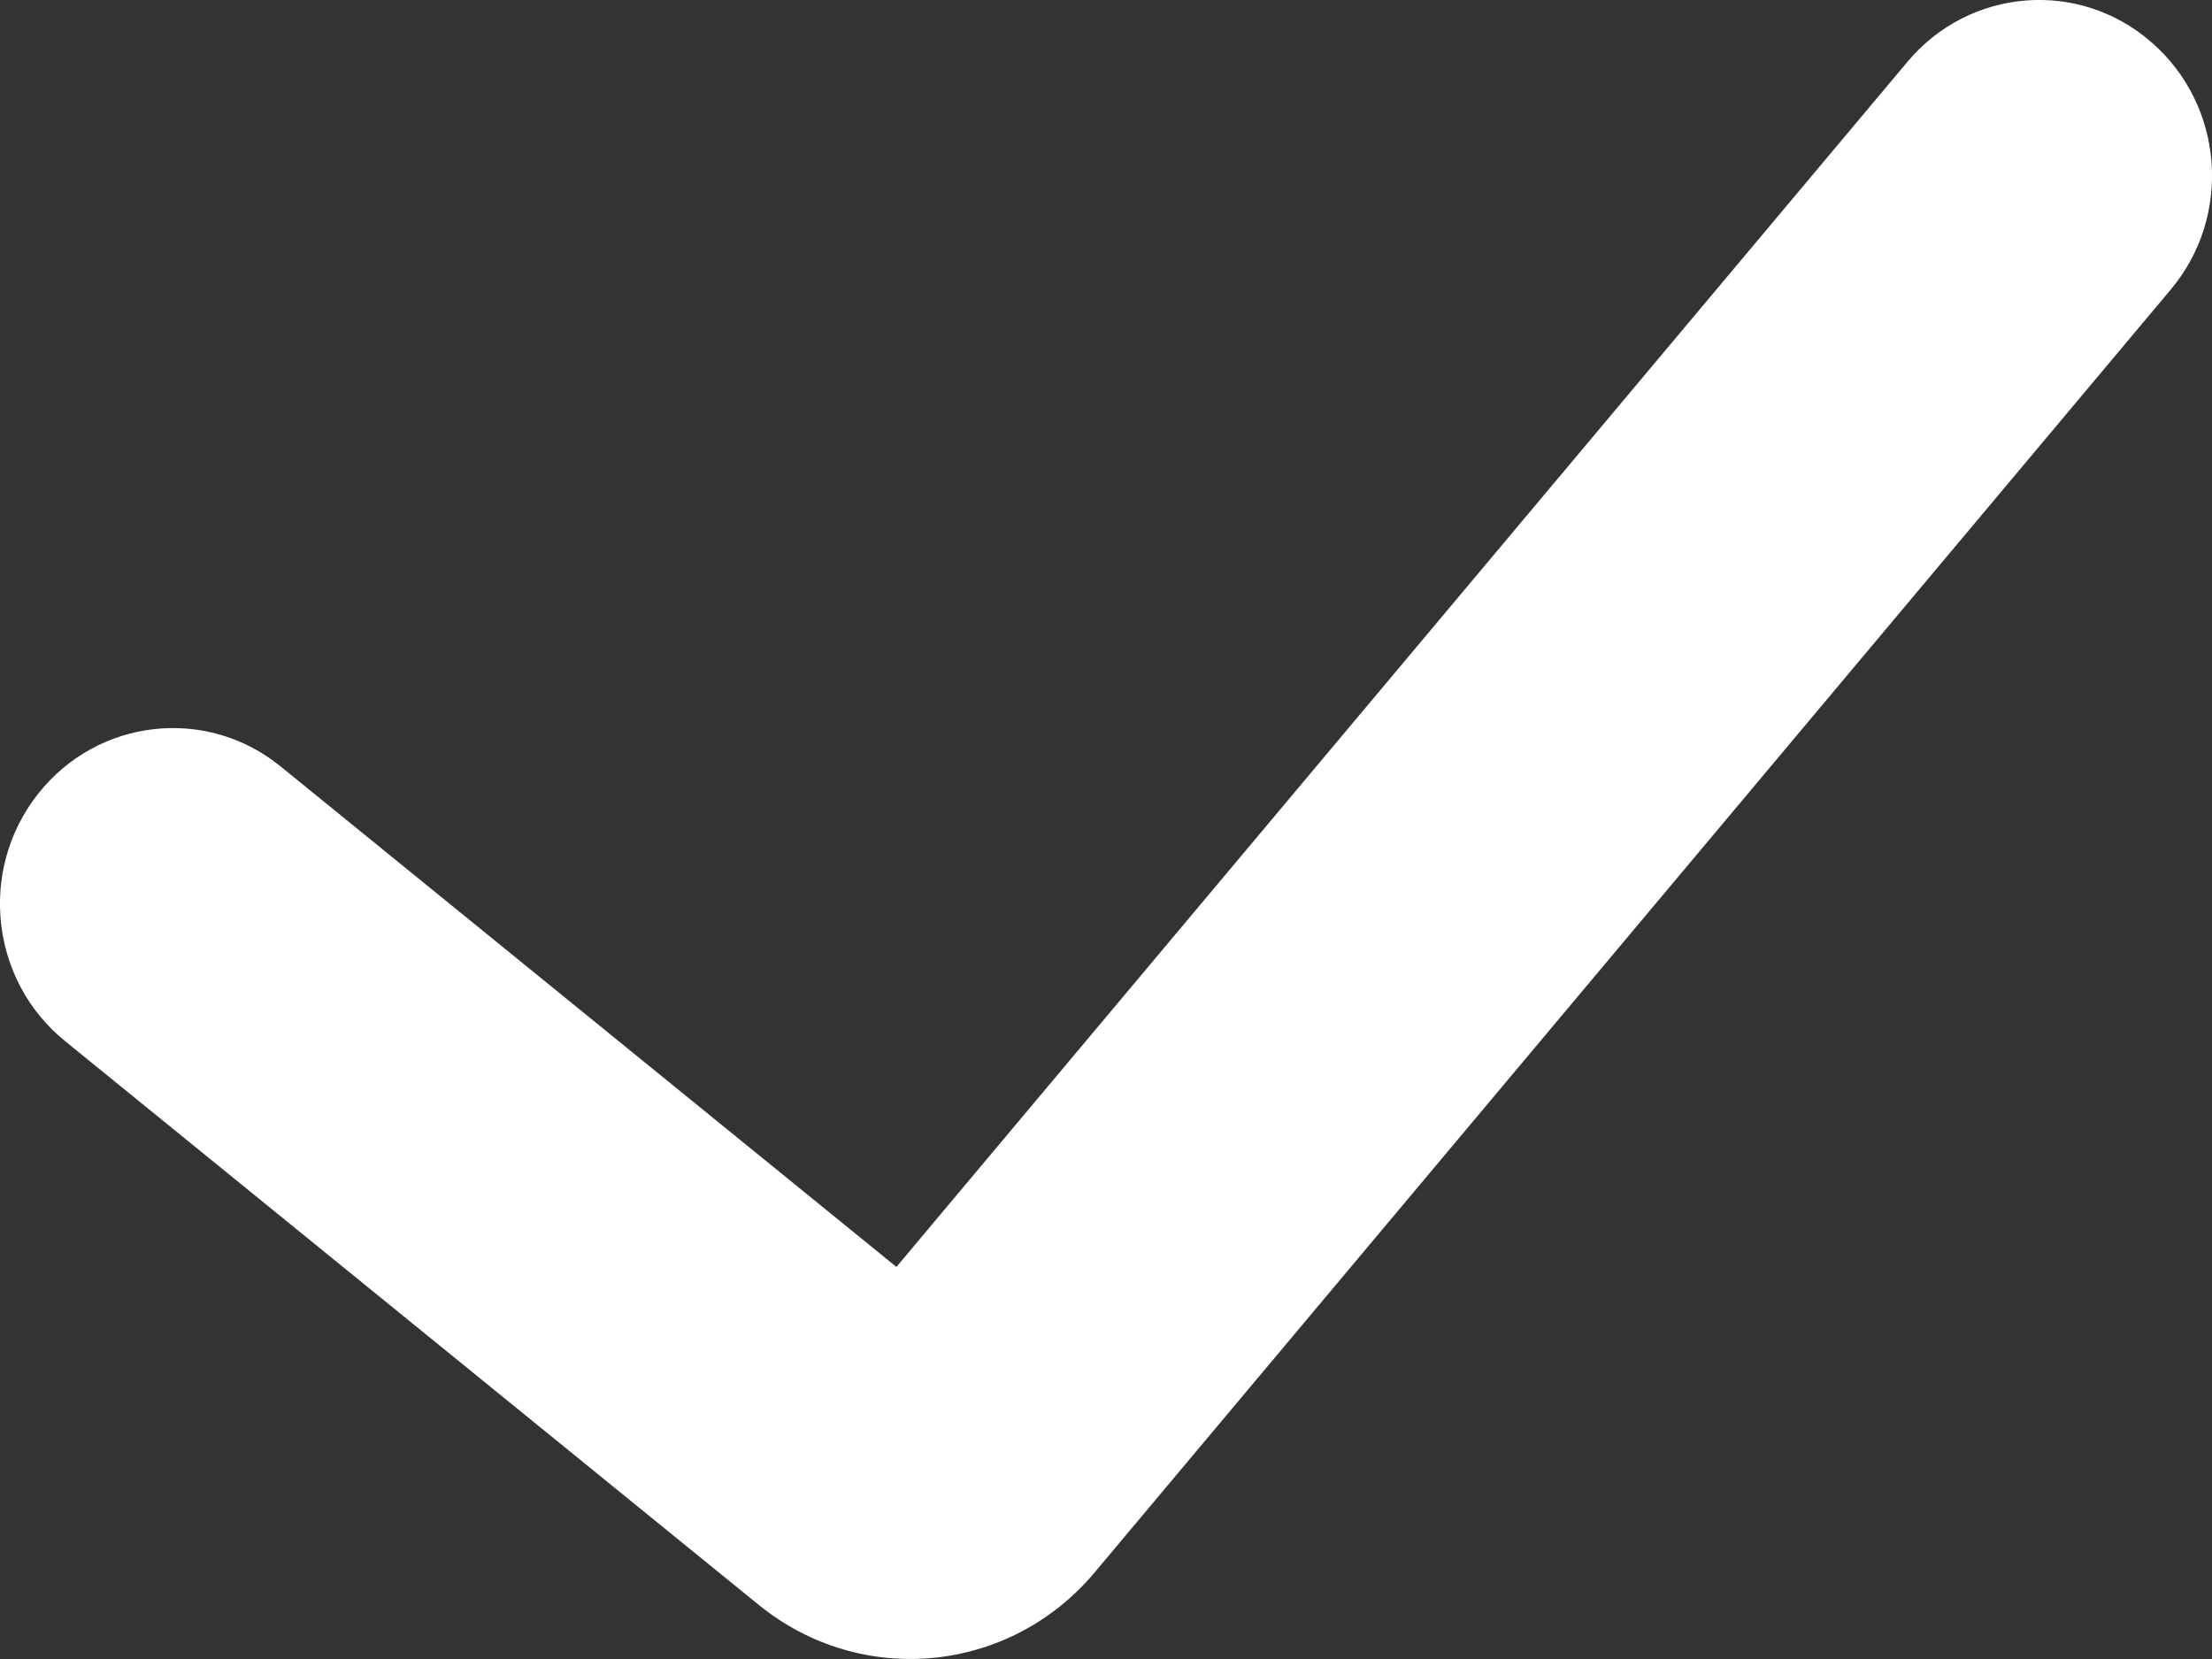 <svg width="8" height="6" viewBox="0 0 8 6" fill="none" xmlns="http://www.w3.org/2000/svg">
<rect x="0" y="0" width="8" height="6" fill="#333333" stroke="none"/>
<path fill-rule="evenodd" clip-rule="evenodd" d="M7.78 0.152C8.043 0.379 8.075 0.78 7.851 1.047L3.958 5.688C3.651 6.053 3.115 6.105 2.745 5.805L0.235 3.765C-0.035 3.546 -0.079 3.146 0.137 2.872C0.352 2.598 0.746 2.553 1.015 2.772L3.242 4.582L6.899 0.223C7.123 -0.044 7.518 -0.076 7.78 0.152Z" fill="white"/>
</svg>
